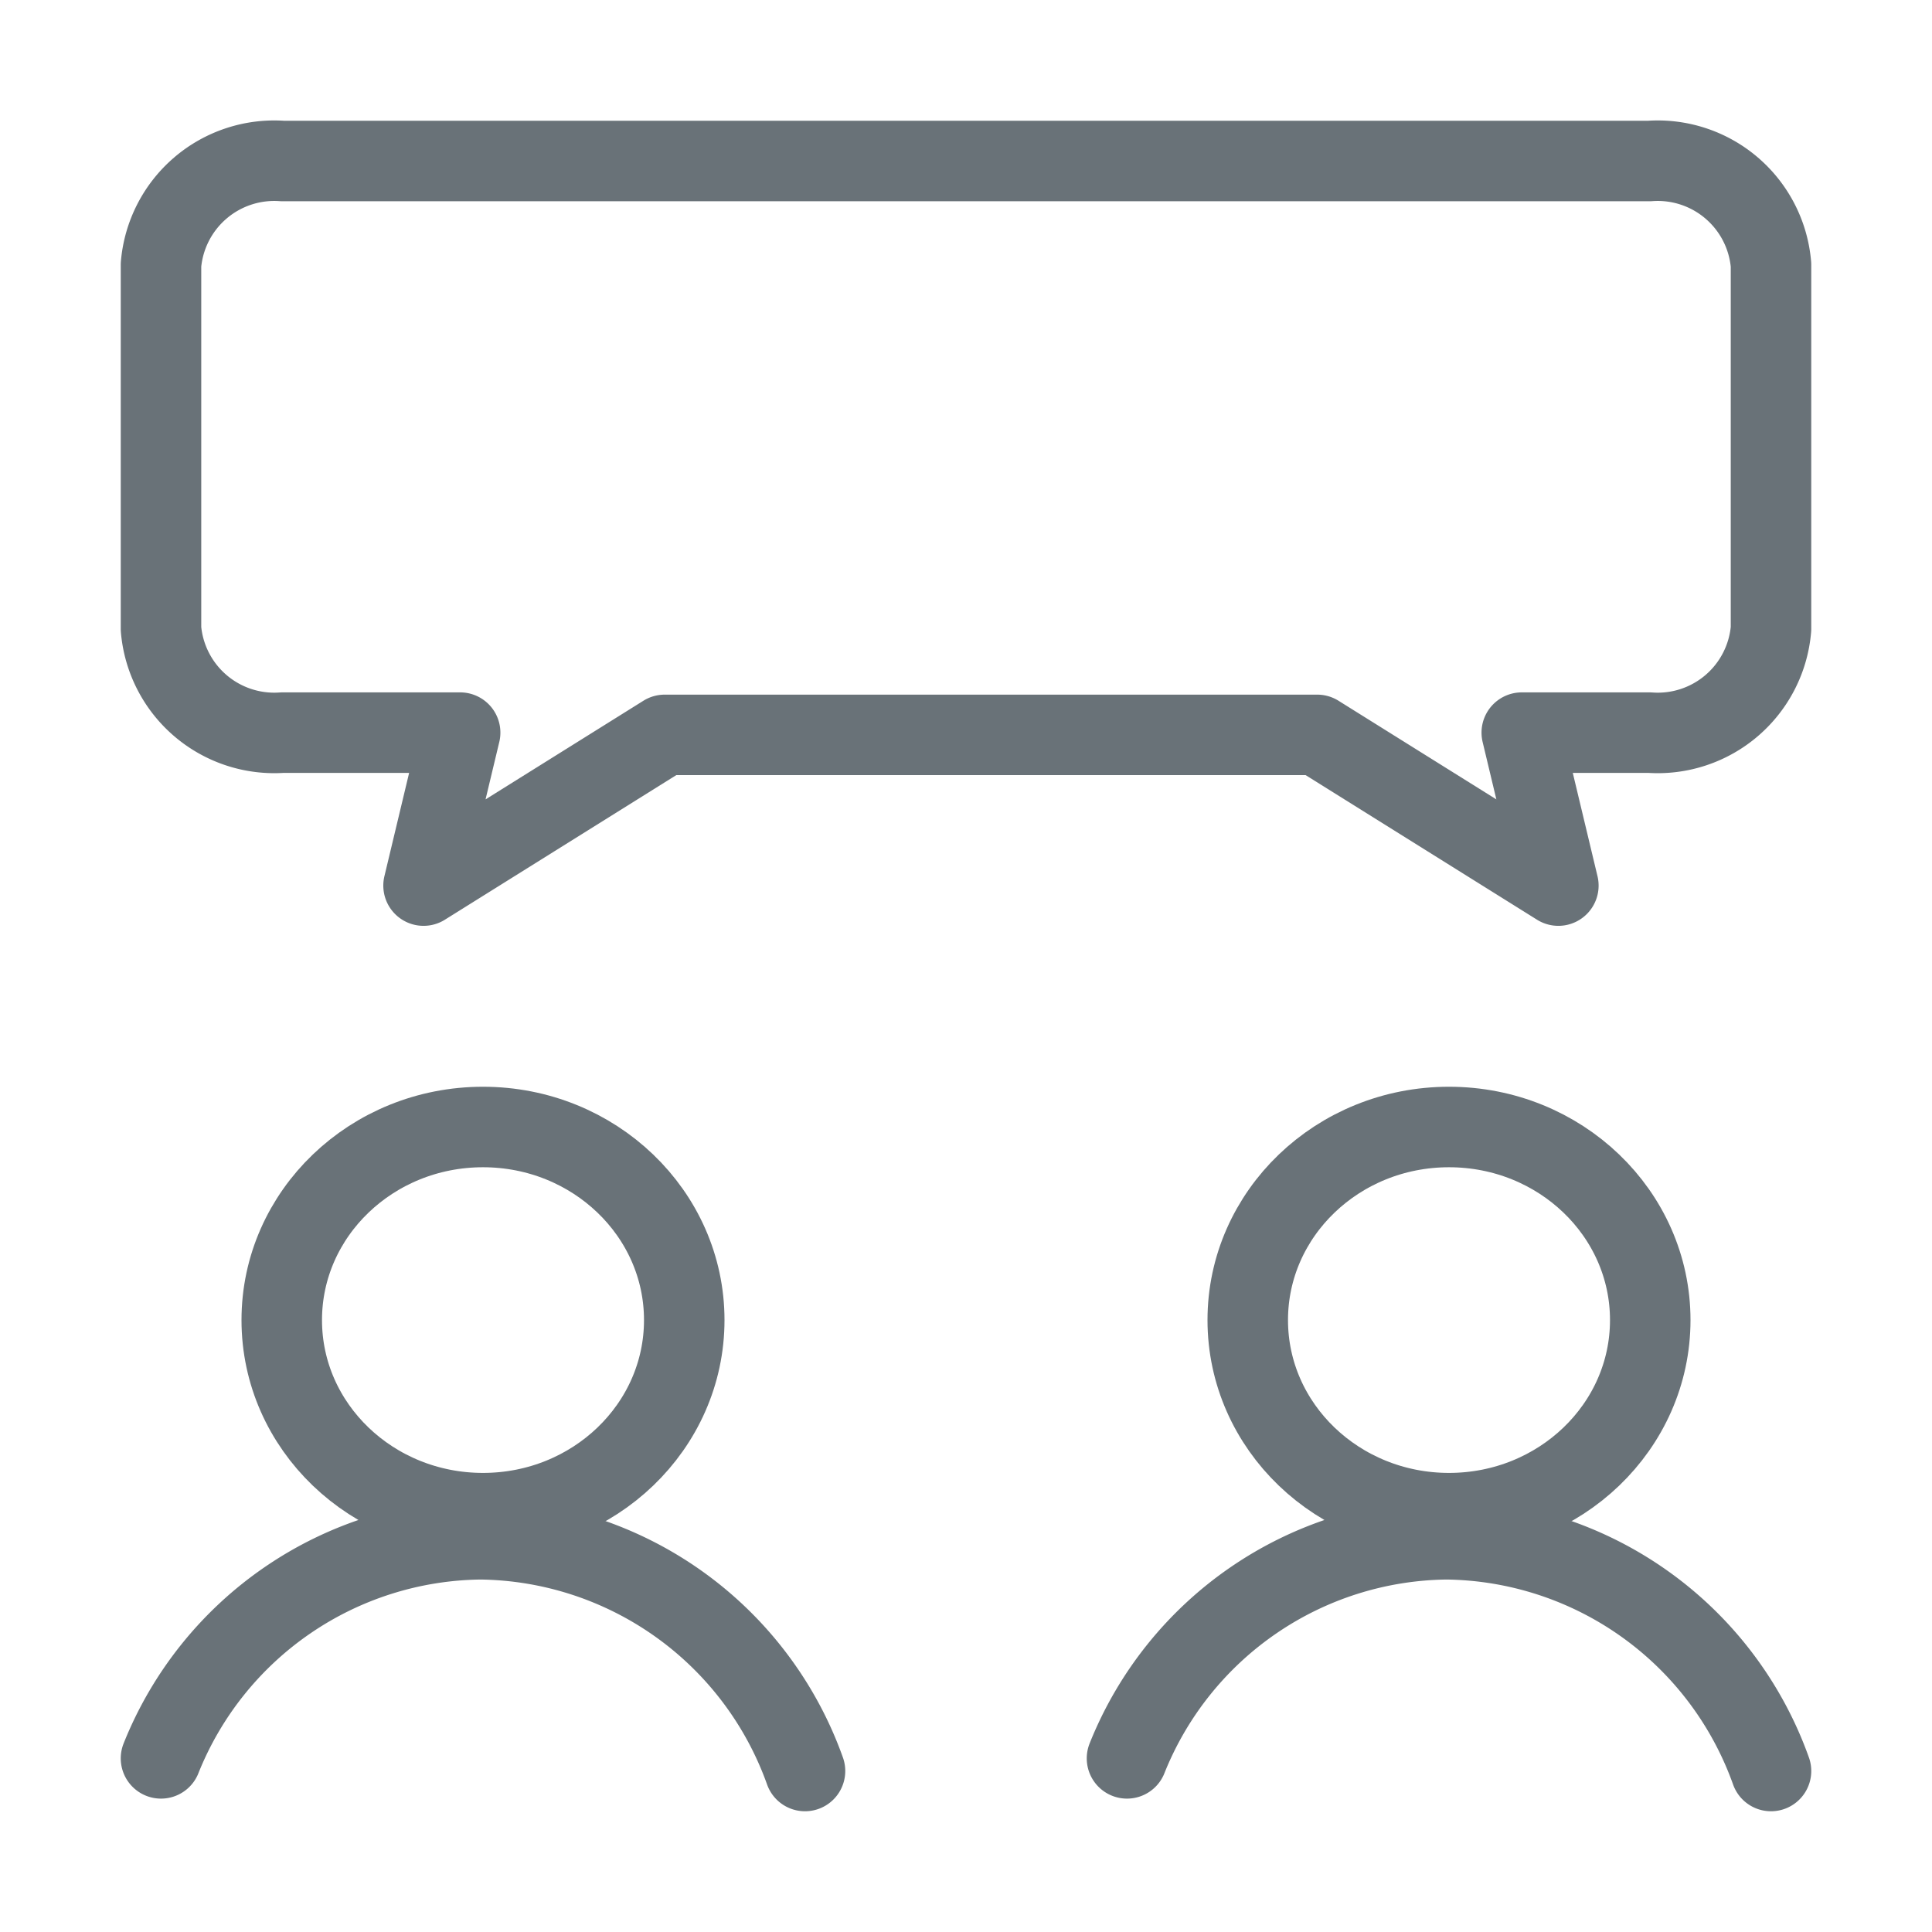 <svg xmlns="http://www.w3.org/2000/svg" width="48" height="48" viewBox="0 0 48 48">
    <path data-name="패스 7677" d="M42.639 3.329A2.824 2.824 0 0 0 39.62.75H5.658a2.825 2.825 0 0 0-3.019 2.579v9.044a2.825 2.825 0 0 0 3.019 2.579h4.413l-.909 3.8 5.992-3.744h16.21l5.992 3.744-.909-3.8h3.173a2.824 2.824 0 0 0 3.019-2.579z" transform="translate(1.361 3.25)" style="fill:none;stroke:#697278;stroke-linecap:round;stroke-linejoin:round;stroke-width:2px"/>
    <g data-name="그룹 3958" transform="translate(0 1)">
        <ellipse data-name="타원 246" cx="5" cy="4.797" rx="5" ry="4.797" transform="translate(7 27)" style="fill:none;stroke:#697278;stroke-linecap:round;stroke-linejoin:round;stroke-width:2px"/>
        <path data-name="패스 7678" d="M16.75 32.67a8.667 8.667 0 0 0-8.061-5.757A8.652 8.652 0 0 0 .75 32.356" transform="translate(3.25 10.33)" style="fill:none;stroke:#697278;stroke-linecap:round;stroke-linejoin:round;stroke-width:2px"/>
    </g>
    <g data-name="그룹 3959" transform="translate(24 1)">
        <ellipse data-name="타원 246" cx="5" cy="4.797" rx="5" ry="4.797" transform="translate(7 27)" style="fill:none;stroke:#697278;stroke-linecap:round;stroke-linejoin:round;stroke-width:2px"/>
        <path data-name="패스 7678" d="M16.75 32.67a8.667 8.667 0 0 0-8.061-5.757A8.652 8.652 0 0 0 .75 32.356" transform="translate(3.25 10.33)" style="fill:none;stroke:#697278;stroke-linecap:round;stroke-linejoin:round;stroke-width:2px"/>
    </g>
</svg>
